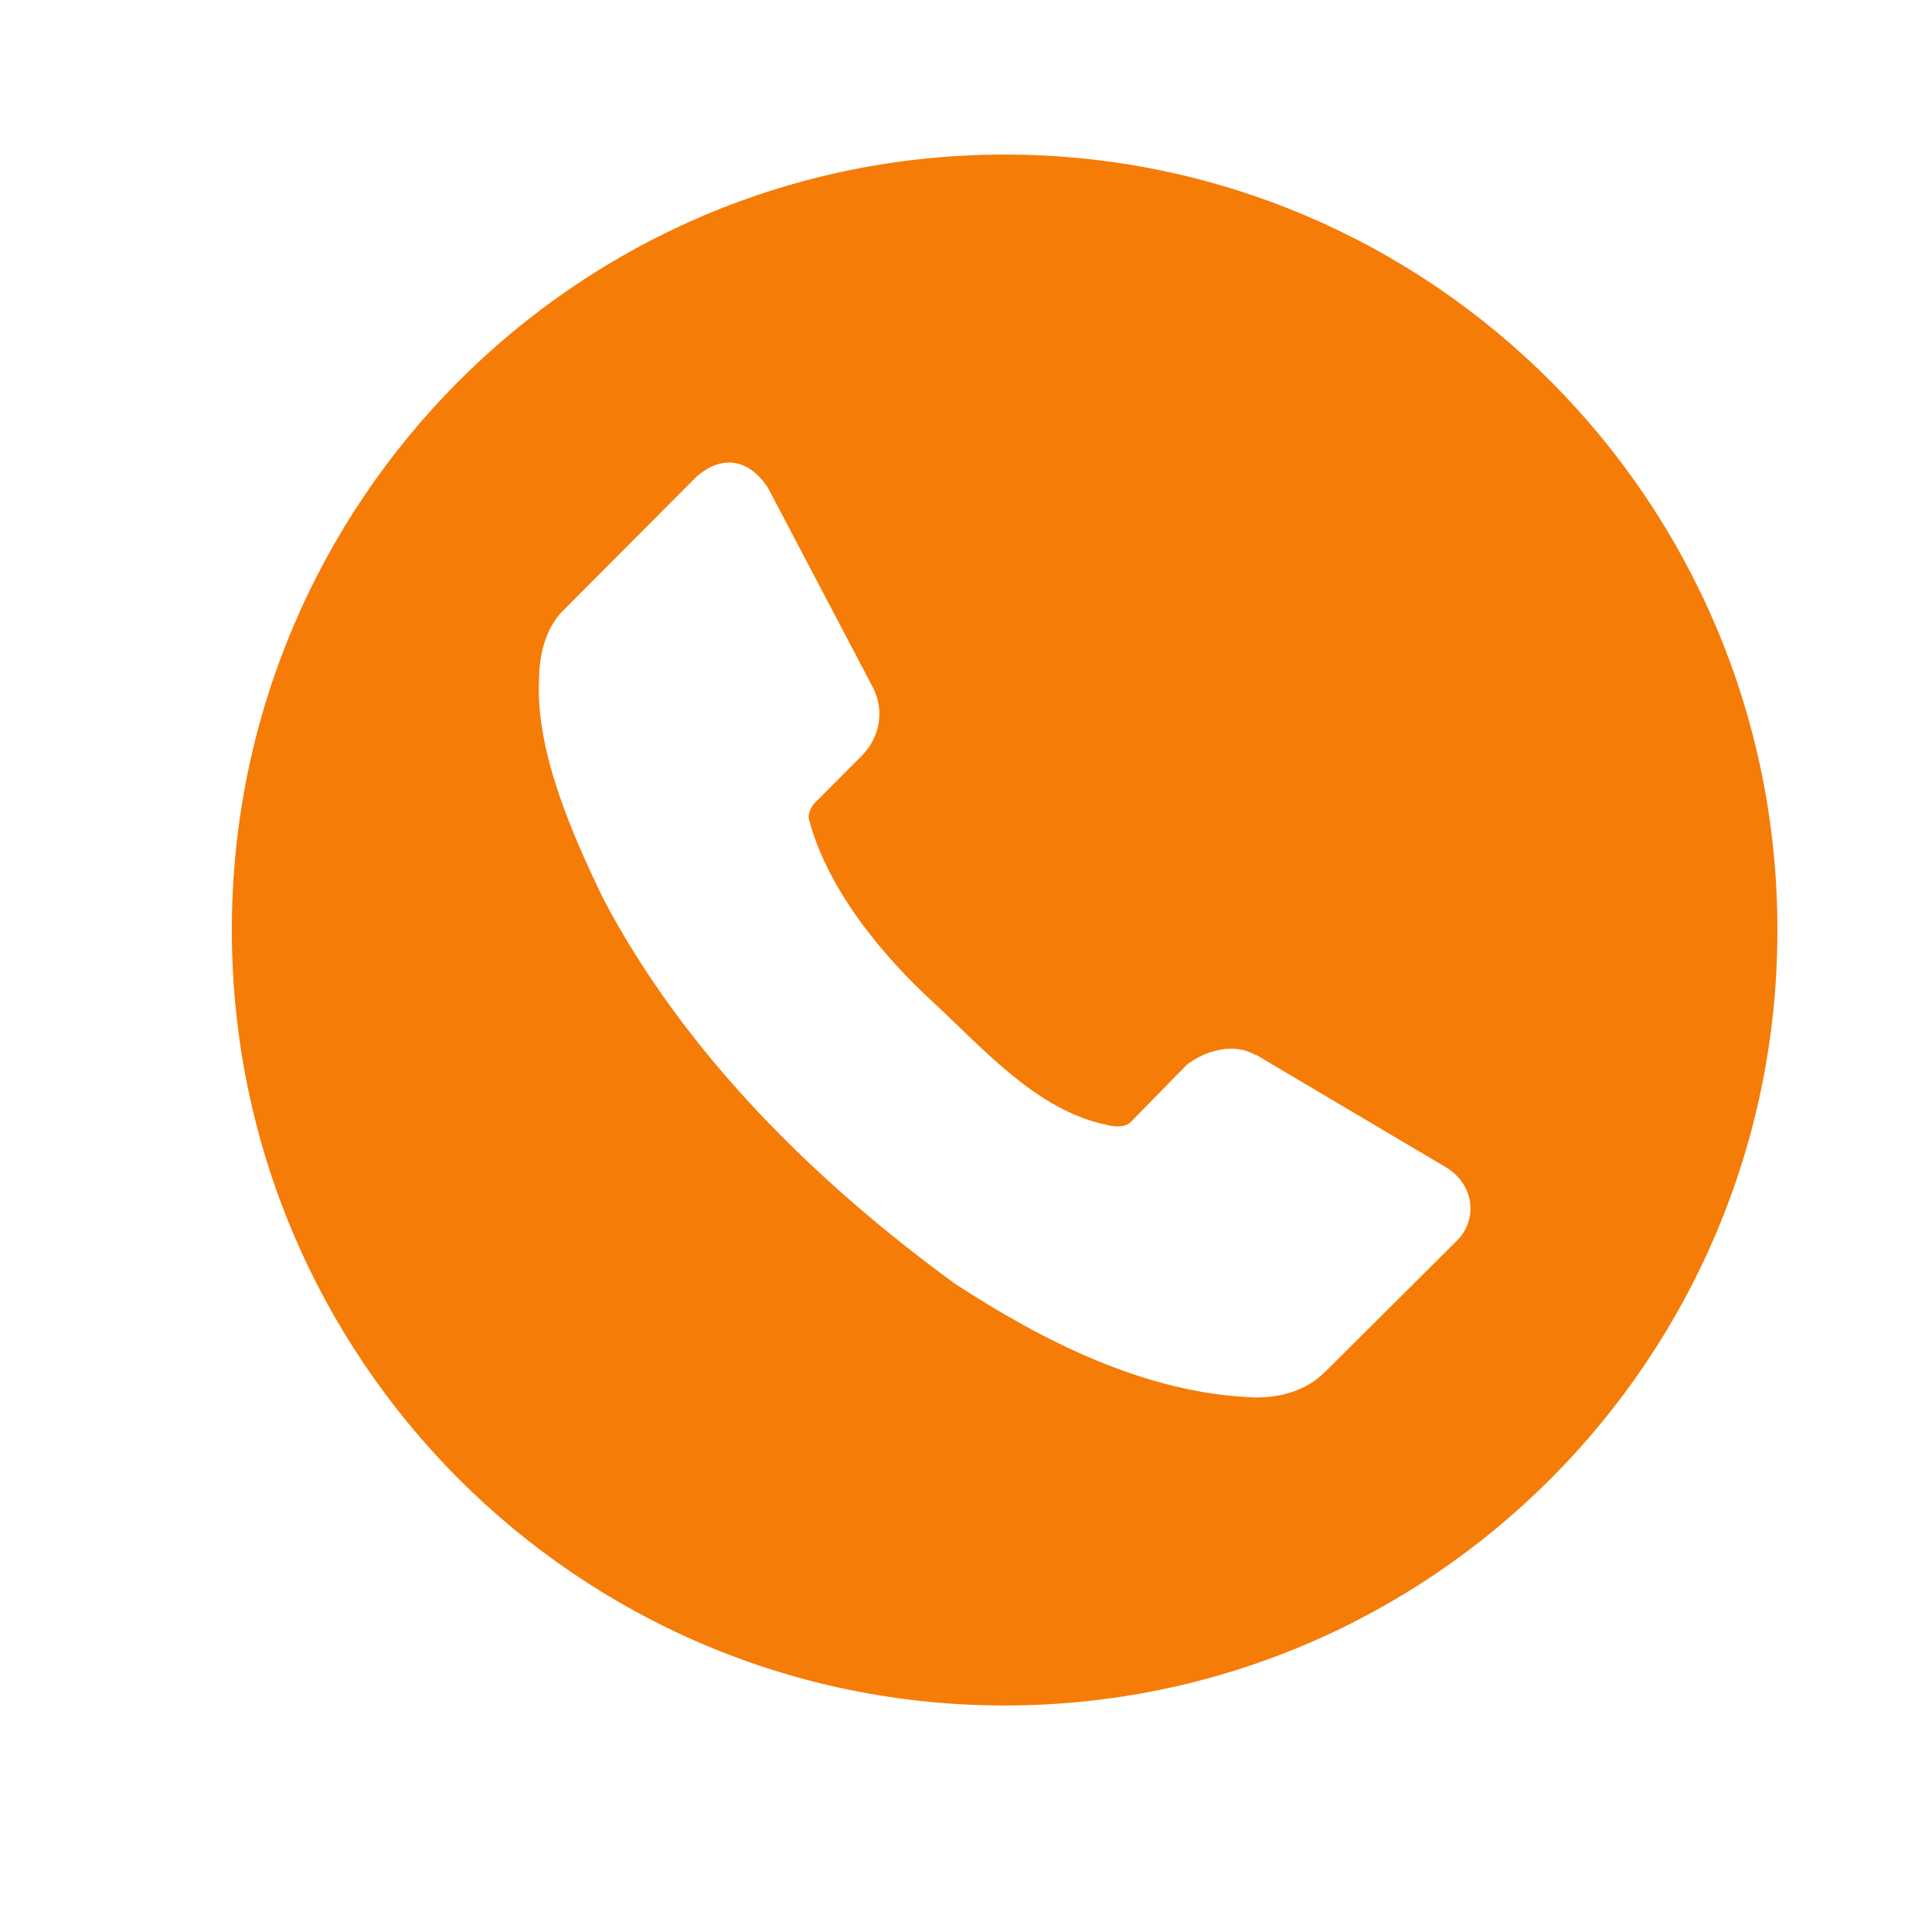 <?xml version="1.0" encoding="UTF-8"?> <svg xmlns="http://www.w3.org/2000/svg" width="25" height="25" viewBox="0 0 25 25" fill="none"> <path d="M13 2C7.477 2 3 6.493 3 12.035C3 17.577 7.477 22.069 13 22.069C18.523 22.069 23 17.577 23 12.035C23 6.493 18.523 2 13 2ZM9.406 5.986C9.612 5.974 9.799 6.097 9.94 6.317L11.307 8.918C11.451 9.227 11.369 9.557 11.154 9.777L10.528 10.405C10.489 10.459 10.464 10.518 10.463 10.584C10.704 11.517 11.432 12.377 12.075 12.969C12.717 13.561 13.408 14.362 14.305 14.552C14.416 14.583 14.552 14.594 14.631 14.52L15.358 13.777C15.61 13.585 15.973 13.493 16.241 13.649H16.253L18.72 15.11C19.082 15.338 19.12 15.778 18.861 16.046L17.161 17.738C16.91 17.996 16.577 18.083 16.253 18.083C14.821 18.04 13.467 17.335 12.355 16.61C10.531 15.278 8.857 13.625 7.806 11.629C7.403 10.792 6.929 9.724 6.975 8.79C6.979 8.438 7.073 8.094 7.32 7.867L9.019 6.162C9.152 6.049 9.283 5.993 9.406 5.986Z" fill="#F57C07"></path> </svg> 